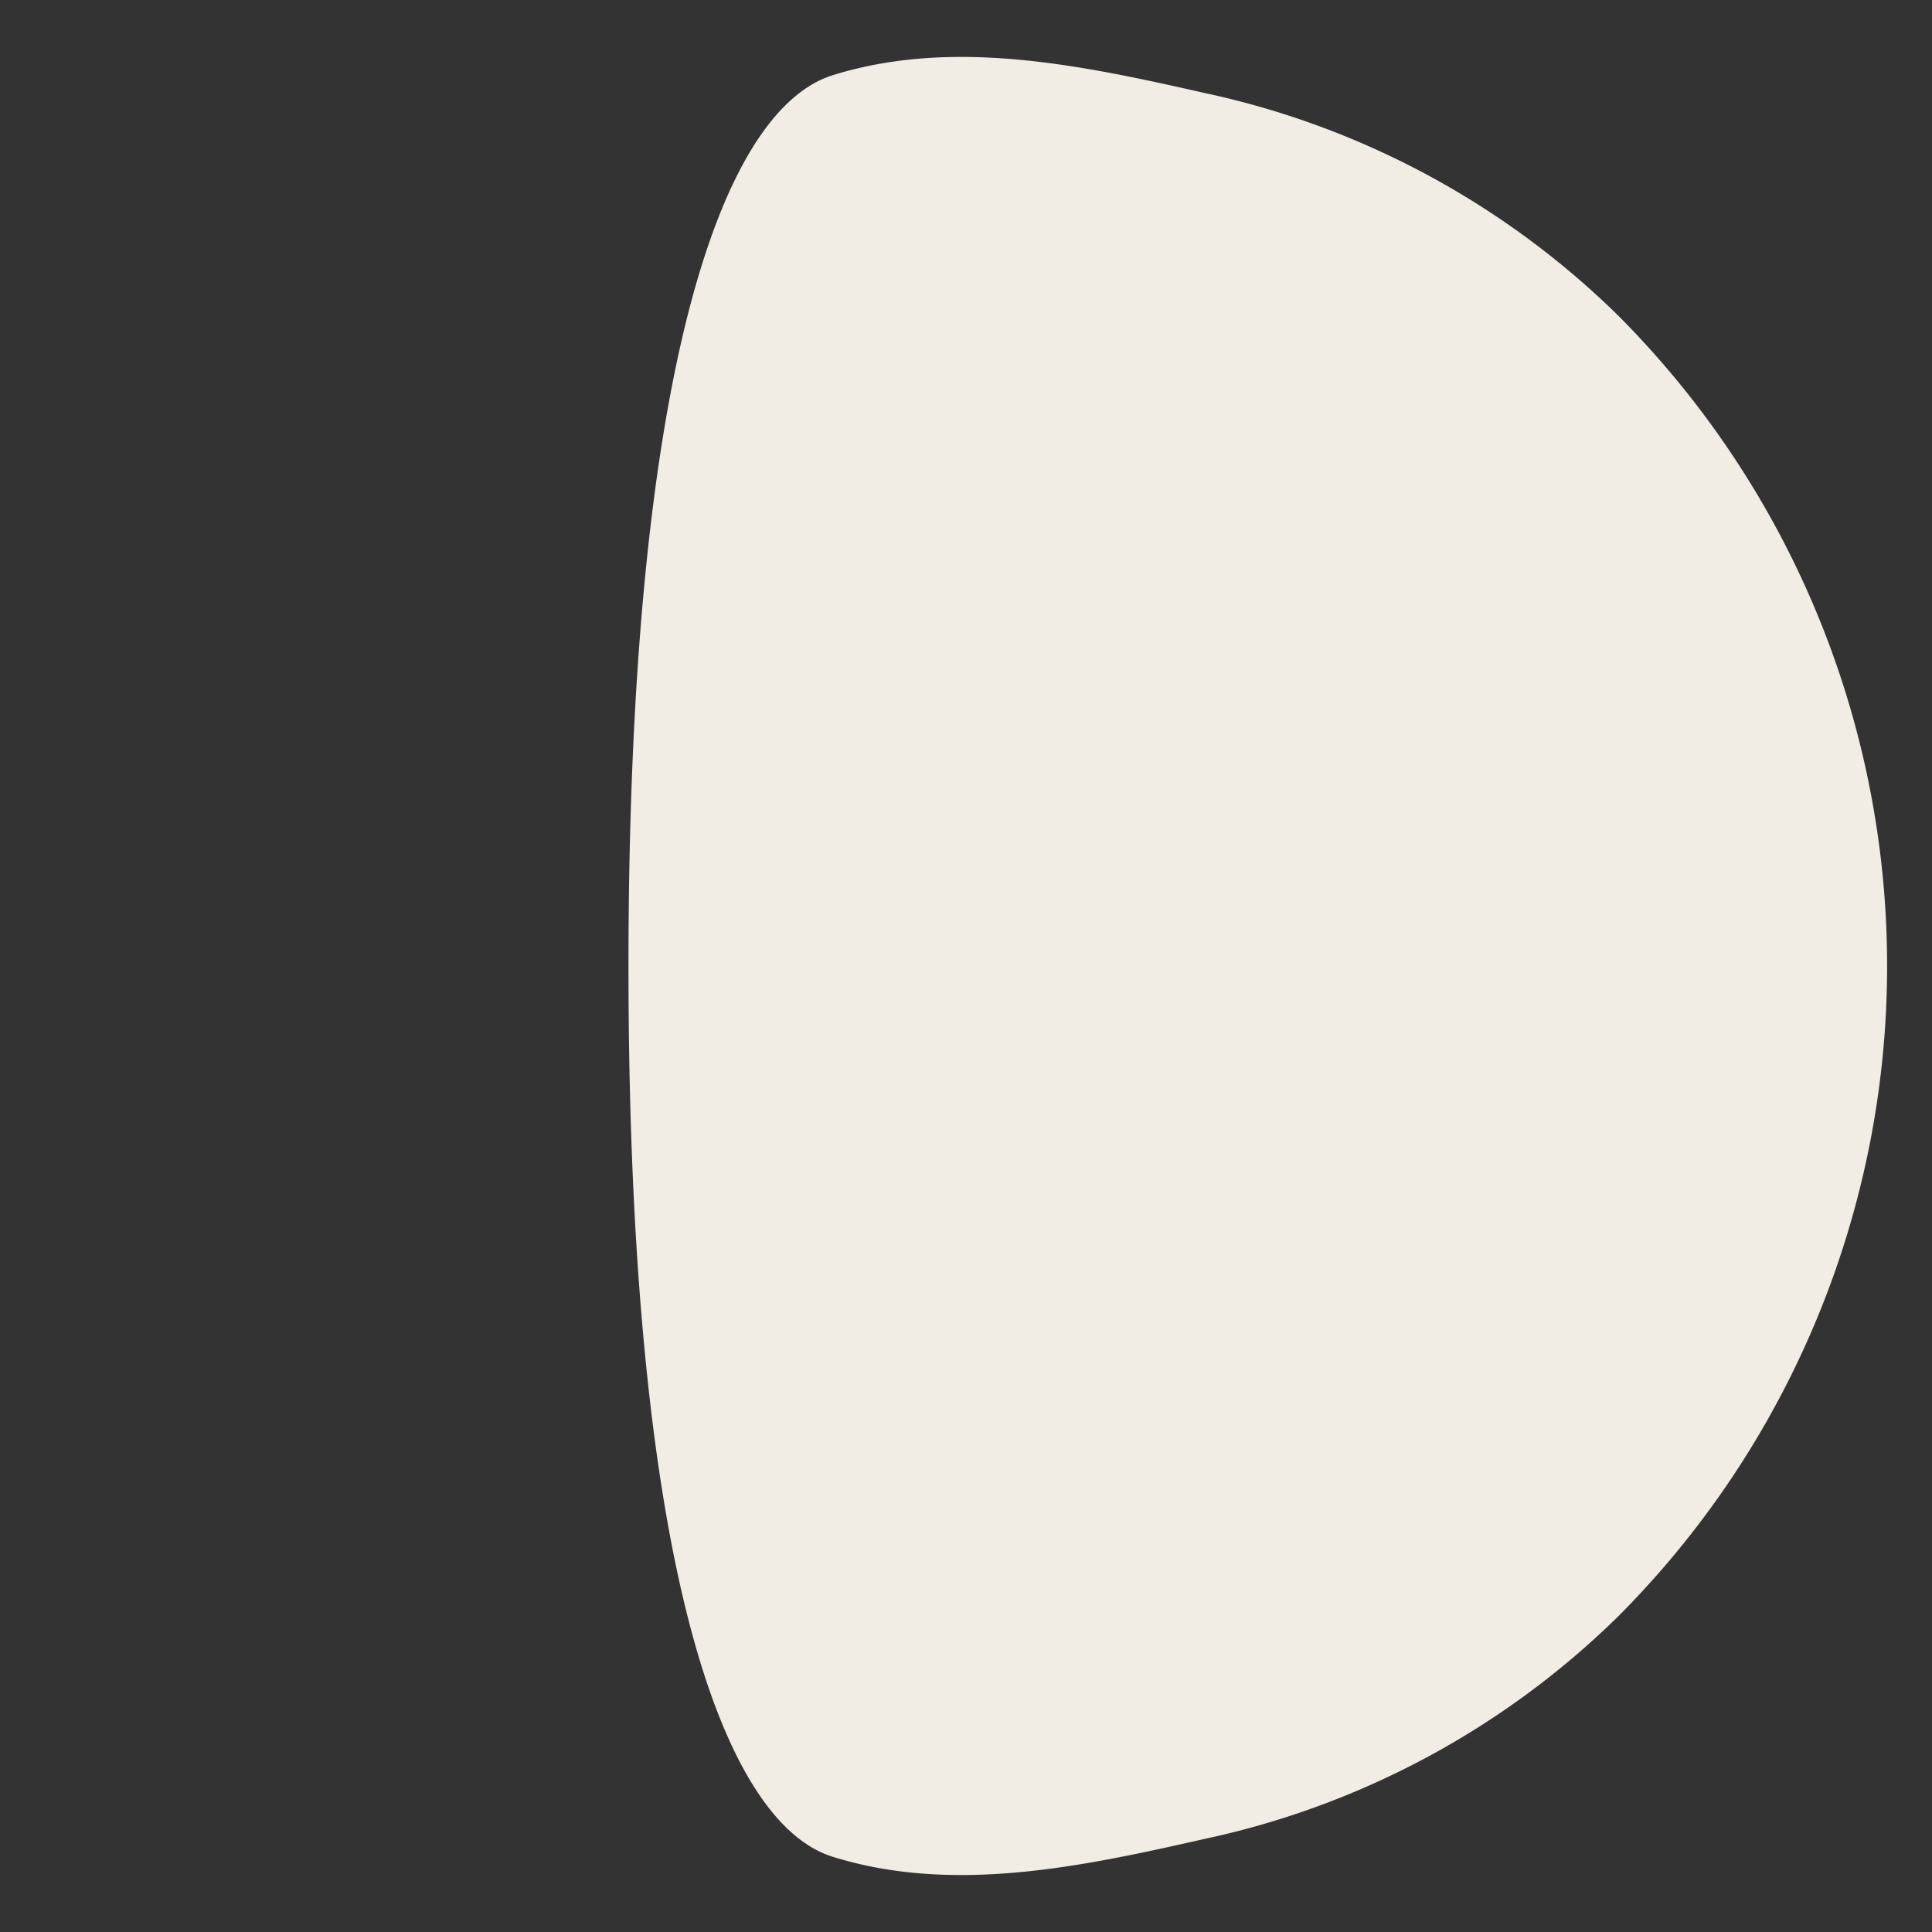 <?xml version="1.0" encoding="UTF-8"?>
<svg xmlns="http://www.w3.org/2000/svg" width="60" height="60" viewBox="0 0 60 60">
  <rect x="0" y="0" width="60" height="60" fill="#333333" stroke="none"/>
  <g id="Group_62" data-name="Group 62" transform="translate(-480.828 -9999.389)">
    <path id="Path_198" data-name="Path 198" d="M218.83,181.389a30.008,30.008,0,1,1,21.208-8.788,30.035,30.035,0,0,1-21.208,8.788m0-57.215a27.216,27.216,0,1,0,19.238,7.968,27.246,27.246,0,0,0-19.238-7.968" transform="translate(292 9878)" fill="none"></path>
    <path id="Path_199" data-name="Path 199" d="M226.252,124.28c-3.792-.857-7.807-1.725-11.56-.556-3.388,1.056-6.346,8.941-6.346,27.666s2.958,26.61,6.346,27.664c3.753,1.168,7.768.3,11.56-.559a26.121,26.121,0,0,0,12.8-6.878,28.6,28.6,0,0,0,0-40.457,26.132,26.132,0,0,0-12.8-6.88" transform="translate(292 9878)" fill="#f1ece4"></path>
  </g>
</svg>
